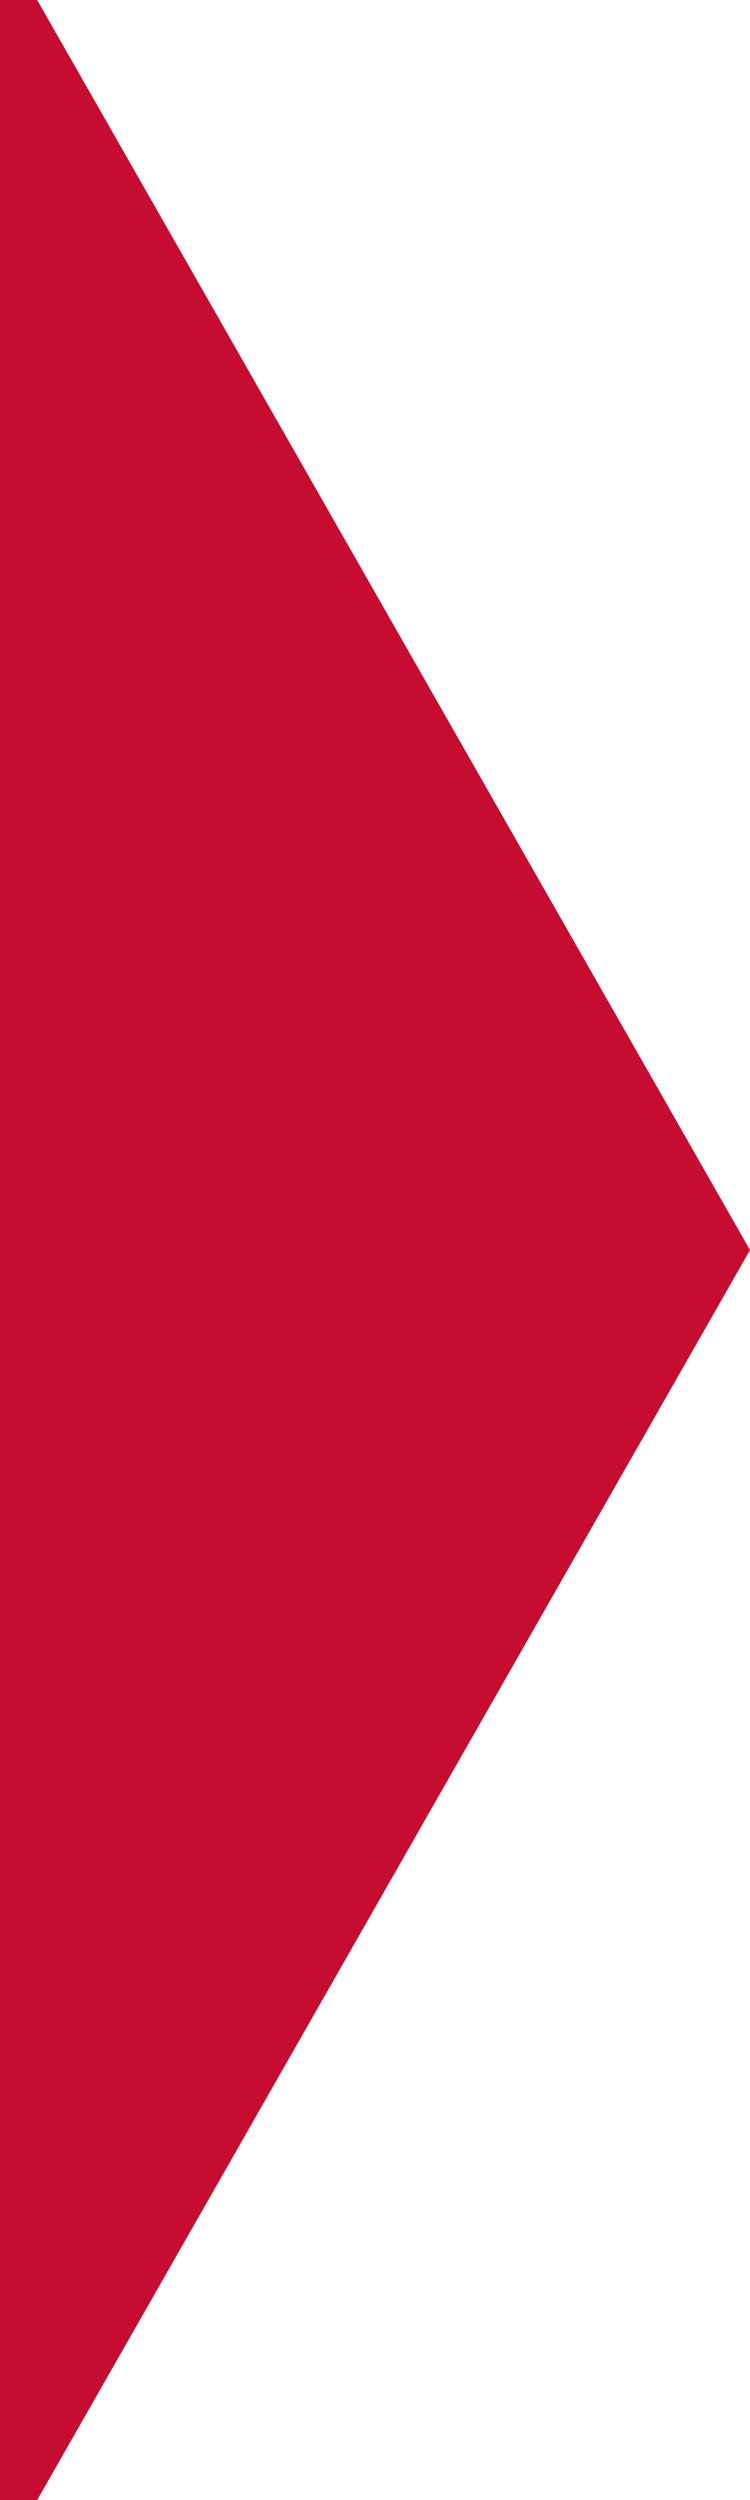 <svg width="30" height="100" viewBox="0 0 30 100" fill="none" xmlns="http://www.w3.org/2000/svg">
<g clip-path="url(#clip0_4268_658)">
<path d="M-1028 0H1.486L30 50L1.486 100H-1028V0Z" fill="#C60C30"/>
</g>
<defs>
<clipPath id="clip0_4268_658">
<rect width="30" height="100" fill="white"/>
</clipPath>
</defs>
</svg>
